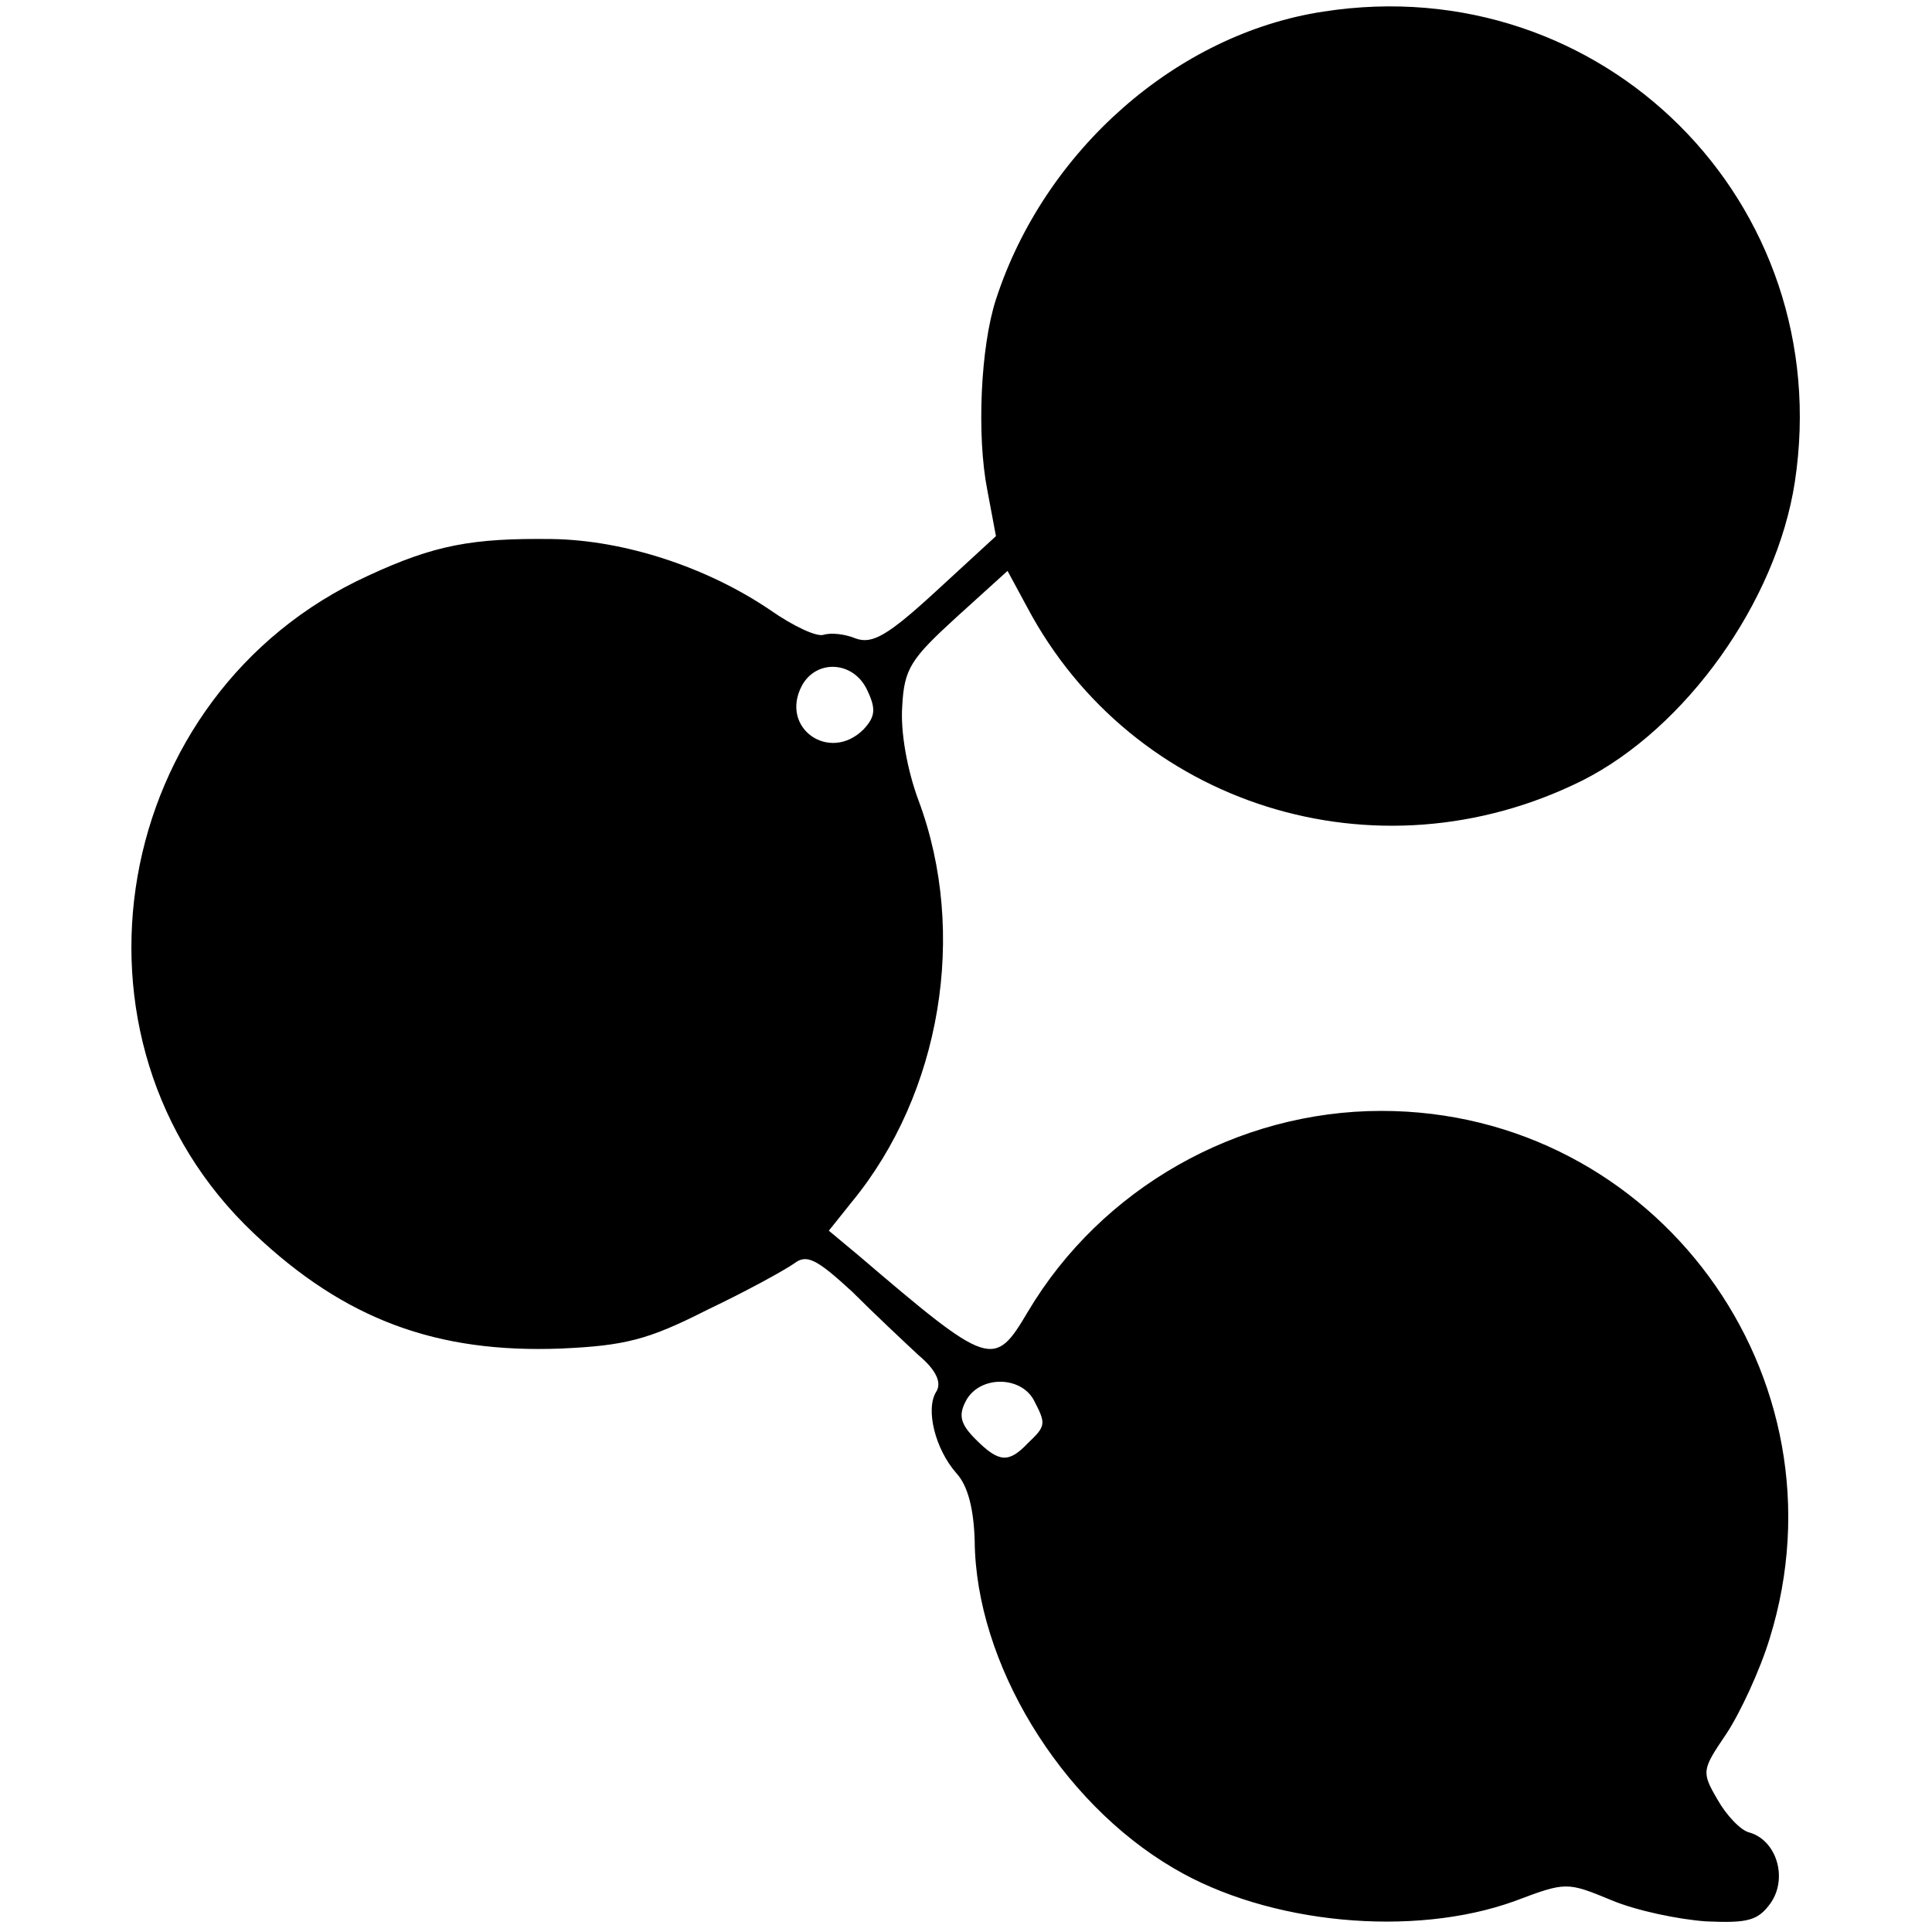 <?xml version="1.0" standalone="no"?>
<!DOCTYPE svg PUBLIC "-//W3C//DTD SVG 20010904//EN"
 "http://www.w3.org/TR/2001/REC-SVG-20010904/DTD/svg10.dtd">
<svg version="1.0" xmlns="http://www.w3.org/2000/svg"
 width="200pt" height="200pt" viewBox="0 0 200 200"
 preserveAspectRatio="xMidYMid meet">
<g transform="translate(0,200) scale(0.1,-0.1)"
fill="#000000" stroke="none">
<path d="M1370 1988 c-152 -23 -289 -144 -339 -298 -16 -49 -20 -141 -9 -197
l9 -48 -62 -57 c-50 -46 -66 -55 -83 -49 -12 5 -26 6 -33 4 -7 -3 -32 9 -55
25 -66 45 -152 73 -227 74 -82 1 -121 -6 -190 -38 -267 -122 -330 -481 -118
-681 94 -89 189 -124 318 -119 66 3 90 9 151 40 40 19 80 41 90 48 13 10 23 5
60 -29 23 -23 55 -53 69 -66 19 -16 24 -29 18 -38 -11 -18 -1 -59 21 -84 12
-13 18 -37 19 -70 1 -126 88 -270 206 -339 98 -58 248 -72 353 -34 53 20 54
20 100 1 26 -11 70 -20 98 -22 44 -2 54 1 67 19 18 26 6 65 -22 73 -9 2 -24
18 -33 34 -17 29 -16 31 9 68 14 21 35 66 45 99 84 271 -118 546 -402 546
-149 0 -290 -80 -366 -208 -35 -59 -39 -58 -176 59 l-30 25 24 30 c92 112 120
278 69 415 -12 32 -19 72 -17 98 2 39 9 49 56 92 l53 48 20 -37 c109 -206 362
-286 575 -180 107 54 201 185 220 309 44 289 -199 532 -488 487z m-472 -703
c9 -19 8 -27 -4 -40 -35 -35 -87 1 -64 45 15 28 54 26 68 -5z m172 -734 c13
-25 13 -27 -6 -45 -20 -21 -30 -20 -54 4 -16 16 -18 25 -10 40 14 26 56 26 70
1z"/>
</g>
</svg>
